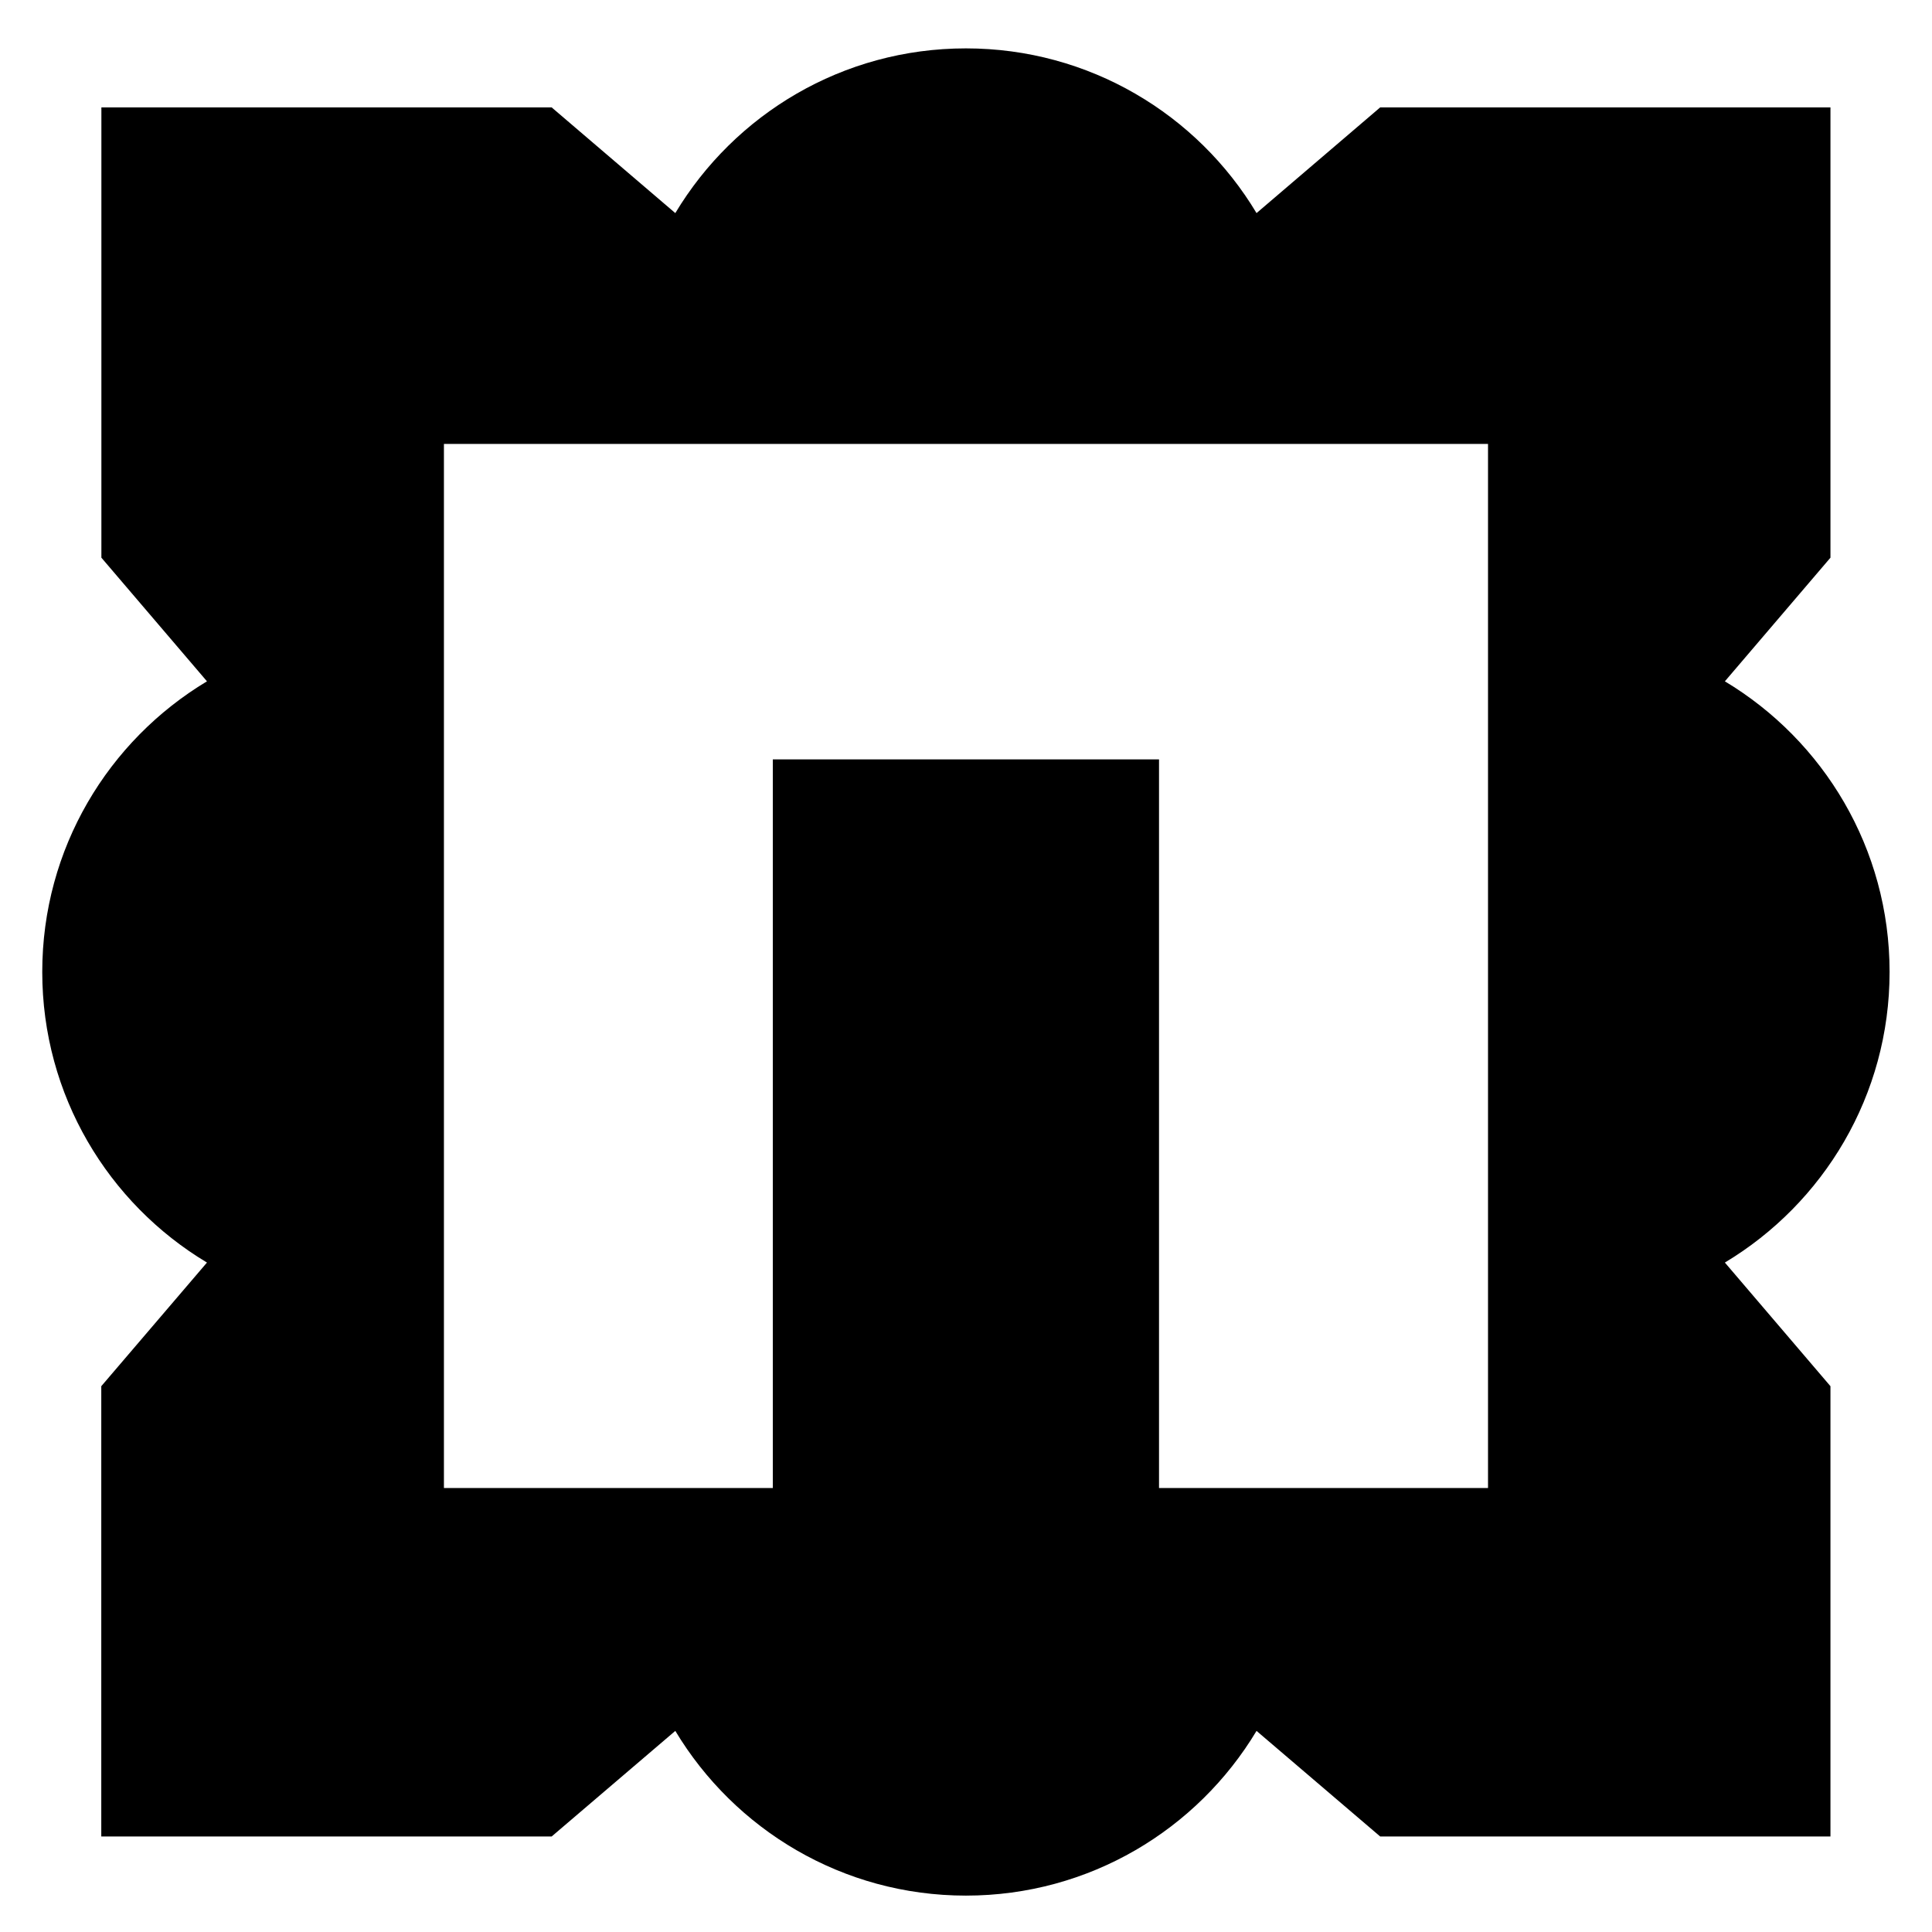 <?xml version="1.0" encoding="UTF-8"?> <svg xmlns="http://www.w3.org/2000/svg" xmlns:xlink="http://www.w3.org/1999/xlink" version="1.1" width="1000" height="1000"><rect width="100%" height="100%" fill="#808080" stroke="none"/><style> #light-icon { display: inline; } #dark-icon { display: none; } @media (prefers-color-scheme: dark) { #light-icon { display: none; } #dark-icon { display: inline; } } </style><g id="light-icon"><svg xmlns="http://www.w3.org/2000/svg" xmlns:xlink="http://www.w3.org/1999/xlink" version="1.1" width="1000" height="1000"><g clip-path="url(#SvgjsClipPath1300)"><rect width="1000" height="1000" fill="#ffffff"></rect><g transform="matrix(5.565,0,0,5.565,-1.1368683772161603e-13,-1.1368683772161603e-13)"><svg xmlns="http://www.w3.org/2000/svg" xmlns:xlink="http://www.w3.org/1999/xlink" version="1.1" width="179.68" height="179.68"><svg xmlns="http://www.w3.org/2000/svg" id="Layer_1" data-name="Layer 1" viewBox="0 0 179.68 179.68"><defs><style> .cls-1 { fill: #fff; } </style><clipPath id="SvgjsClipPath1300"><rect width="1000" height="1000" x="0" y="0" rx="0" ry="0"></rect></clipPath></defs><rect class="cls-1" width="179.68" height="179.68"></rect><path d="M175.75,90.4h0c0-11.48-6.14-21.52-15.32-27.03l9.82-11.5V9.99h-41.88l-11.5,9.83c-5.5-9.18-15.55-15.32-27.03-15.32h0c-11.48,0-21.52,6.14-27.03,15.32l-11.5-9.83H9.43v41.88l9.82,11.5c-9.18,5.51-15.32,15.55-15.32,27.03h0c0,11.48,6.14,21.53,15.32,27.03l-9.83,11.5v41.88h41.89l11.5-9.82c5.51,9.17,15.55,15.32,27.03,15.32h0c11.48,0,21.52-6.14,27.03-15.32l11.5,9.82h41.88v-41.88l-9.82-11.5c9.18-5.51,15.32-15.55,15.32-27.03Z"></path><polygon class="cls-1" points="138.4 41.29 138.4 138.4 107.8 138.4 107.8 70.63 71.88 70.63 71.88 138.4 41.29 138.4 41.29 41.29 138.4 41.29"></polygon></svg></svg></g></g></svg></g><g id="dark-icon"><svg xmlns="http://www.w3.org/2000/svg" xmlns:xlink="http://www.w3.org/1999/xlink" version="1.1" width="1000" height="1000"><g><g transform="matrix(2.1,0,0,2.1,0,0)"><svg xmlns="http://www.w3.org/2000/svg" xmlns:xlink="http://www.w3.org/1999/xlink" version="1.1" width="476.19" height="476.19"><svg xmlns="http://www.w3.org/2000/svg" id="Layer_2" data-name="Layer 2" viewBox="0 0 476.19 476.19"><defs><style> .cls-1 { fill: #fff; } </style></defs><g id="Layer_2-2" data-name="Layer 2"><g><path class="cls-1" d="M476.19,238.1h0c0-31.81-17.02-59.65-42.45-74.91l27.22-31.86V15.23h-116.07l-31.89,27.24C297.75,17.03,269.92,0,238.1,0h0c-31.82,0-59.65,17.03-74.91,42.46l-31.87-27.23H15.23v116.08l27.23,31.87C17.02,178.44,0,206.28,0,238.1h0c0,31.82,17.03,59.66,42.47,74.91l-27.24,31.88v116.07h116.1l31.86-27.22c15.26,25.43,43.09,42.45,74.91,42.45h0c31.82,0,59.66-17.02,74.91-42.46l31.87,27.23h116.08v-116.08l-27.23-31.88c25.43-15.26,42.46-43.09,42.46-74.91Z"></path><polygon points="372.67 101.97 372.67 371.11 287.87 371.11 287.87 183.28 188.33 183.28 188.33 371.11 103.53 371.11 103.53 101.97 372.67 101.97"></polygon></g></g></svg></svg></g></g></svg></g></svg> 
